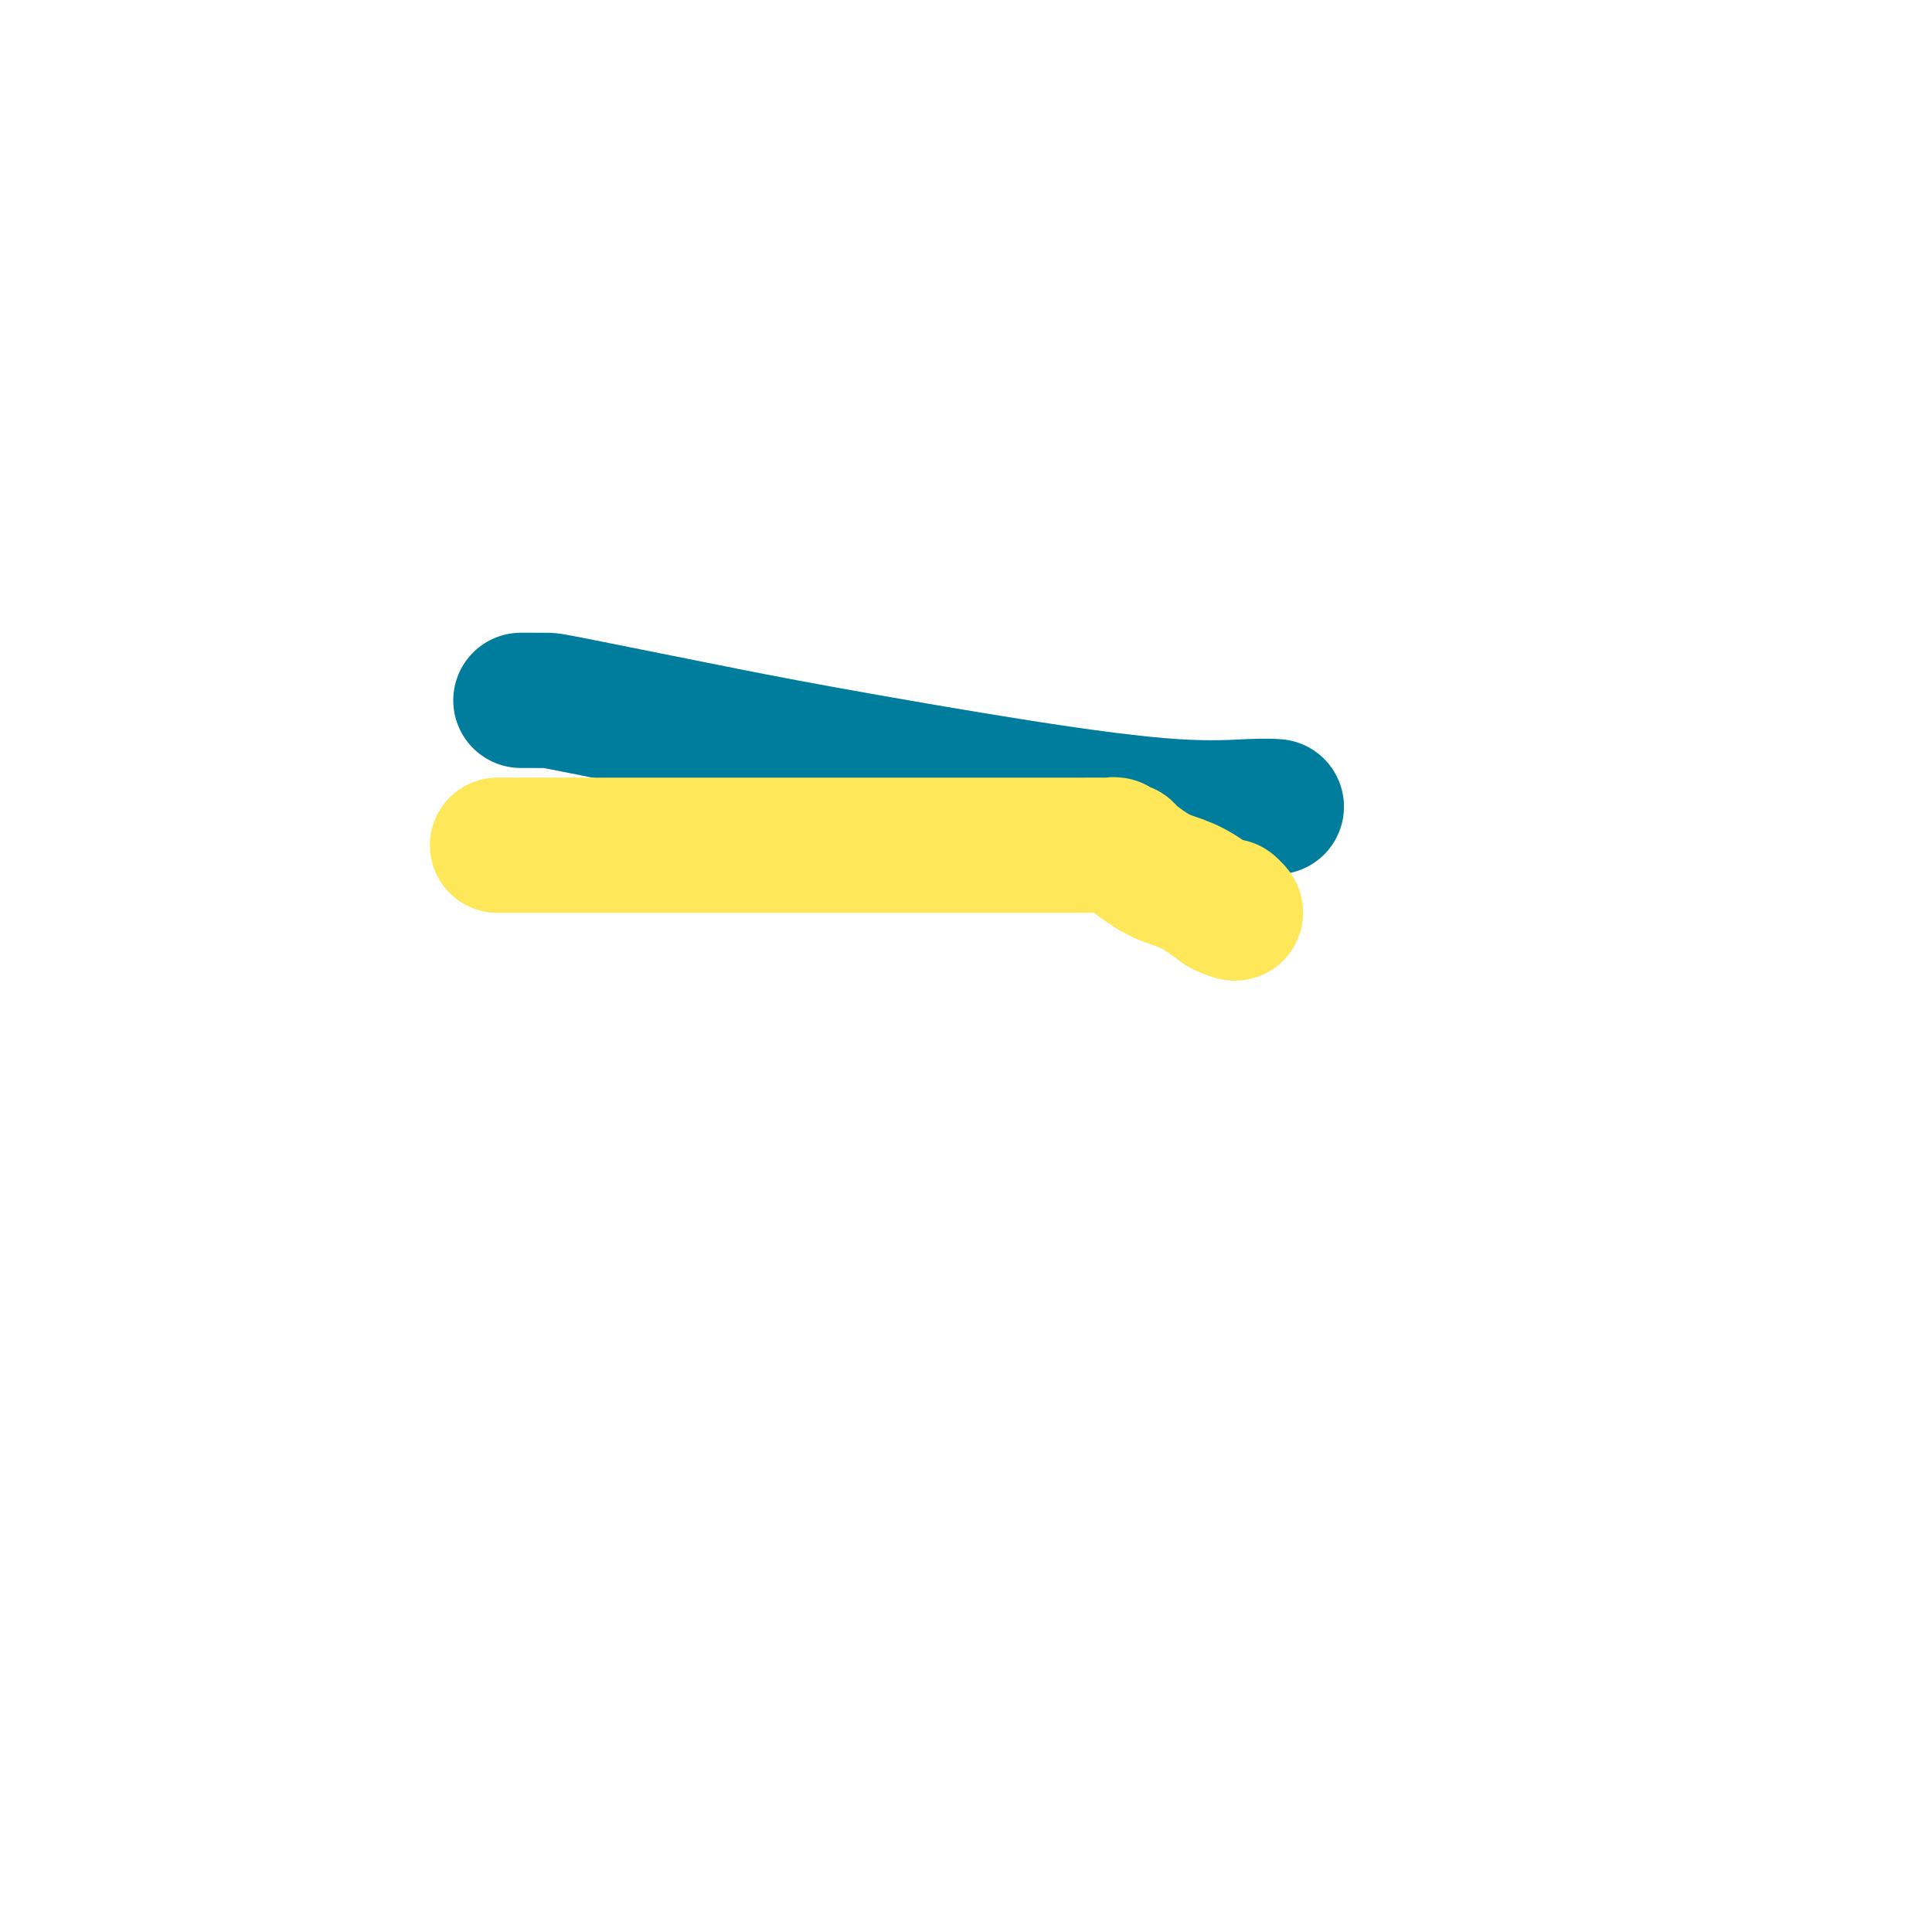 <svg viewBox='0 0 400 400' version='1.1' xmlns='http://www.w3.org/2000/svg' xmlns:xlink='http://www.w3.org/1999/xlink'><g fill='none' stroke='#007C9C' stroke-width='28' stroke-linecap='round' stroke-linejoin='round'><path d='M108,145c-0.140,0.001 -0.279,0.002 0,0c0.279,-0.002 0.978,-0.005 2,0c1.022,0.005 2.367,0.020 3,0c0.633,-0.020 0.553,-0.075 6,1c5.447,1.075 16.420,3.279 25,5c8.580,1.721 14.765,2.959 26,5c11.235,2.041 27.518,4.887 41,7c13.482,2.113 24.162,3.494 32,4c7.838,0.506 12.833,0.136 16,0c3.167,-0.136 4.507,-0.036 5,0c0.493,0.036 0.141,0.010 0,0c-0.141,-0.010 -0.070,-0.005 0,0'/></g>
<g fill='none' stroke='#FEE859' stroke-width='28' stroke-linecap='round' stroke-linejoin='round'><path d='M103,175c0.489,0.000 0.977,0.000 1,0c0.023,-0.000 -0.421,-0.000 0,0c0.421,0.000 1.706,0.000 4,0c2.294,-0.000 5.595,-0.000 10,0c4.405,0.000 9.913,0.000 17,0c7.087,-0.000 15.752,-0.000 24,0c8.248,0.000 16.080,0.000 24,0c7.920,-0.000 15.929,-0.001 23,0c7.071,0.001 13.204,0.004 17,0c3.796,-0.004 5.255,-0.016 6,0c0.745,0.016 0.774,0.058 1,0c0.226,-0.058 0.647,-0.216 1,0c0.353,0.216 0.638,0.807 1,1c0.362,0.193 0.801,-0.010 1,0c0.199,0.010 0.158,0.235 1,1c0.842,0.765 2.566,2.071 4,3c1.434,0.929 2.578,1.481 4,2c1.422,0.519 3.120,1.005 5,2c1.880,0.995 3.940,2.497 6,4'/><path d='M253,188c4.178,2.022 2.622,0.578 2,0c-0.622,-0.578 -0.311,-0.289 0,0'/></g>
</svg>